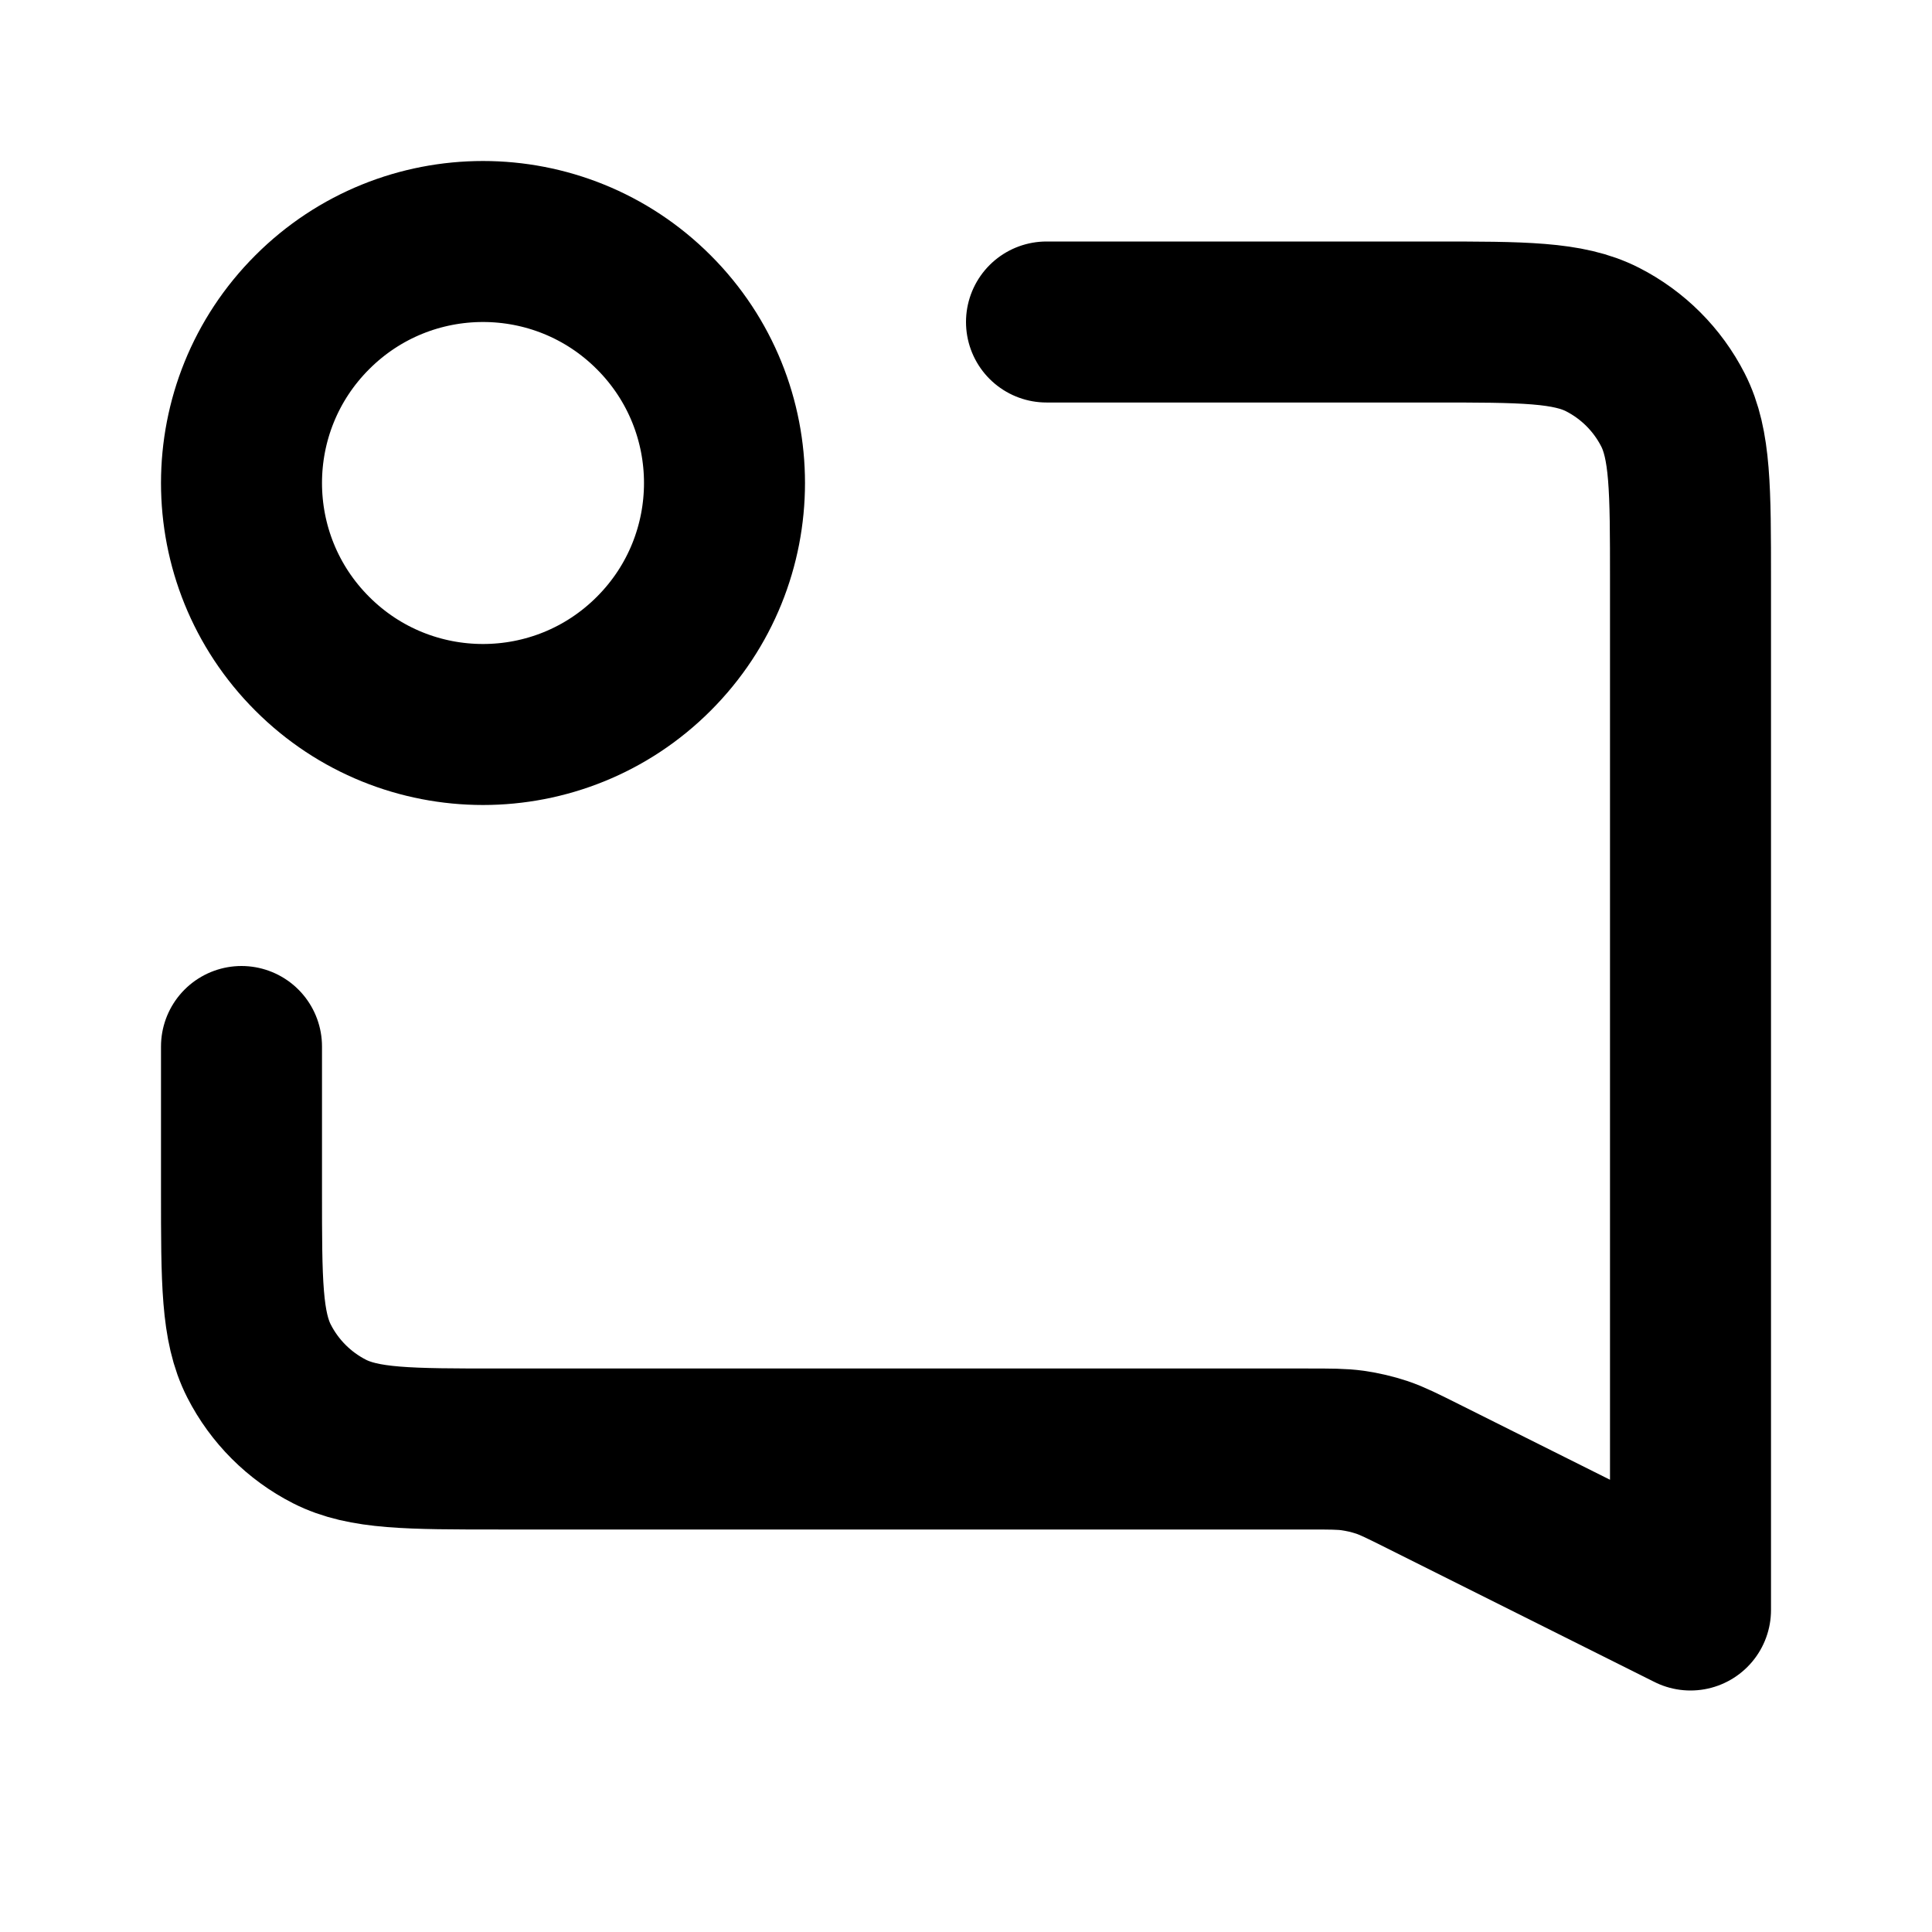 <?xml version="1.0" encoding="utf-8"?><!-- Uploaded to: SVG Repo, www.svgrepo.com, Generator: SVG Repo Mixer Tools -->
<svg width="800px" height="800px" viewBox="0 0 24 24" fill="none" xmlns="http://www.w3.org/2000/svg">
<path d="M3 13V14.8C3 15.92 3 16.48 3.218 16.908C3.41 17.284 3.716 17.59 4.092 17.782C4.52 18 5.08 18 6.2 18H16.245C16.526 18 16.667 18 16.805 18.019C16.928 18.037 17.048 18.065 17.166 18.104C17.298 18.149 17.424 18.212 17.676 18.338L21 20V7.2C21 6.08 21 5.52 20.782 5.092C20.59 4.716 20.284 4.41 19.908 4.218C19.48 4 18.92 4 17.8 4H13M8.121 3.879C9.293 5.05 9.293 6.95 8.121 8.121C6.95 9.293 5.05 9.293 3.879 8.121C2.707 6.95 2.707 5.05 3.879 3.879C5.05 2.707 6.95 2.707 8.121 3.879Z" stroke="#000000" stroke-width="2" stroke-linecap="round" stroke-linejoin="round"/>
</svg>